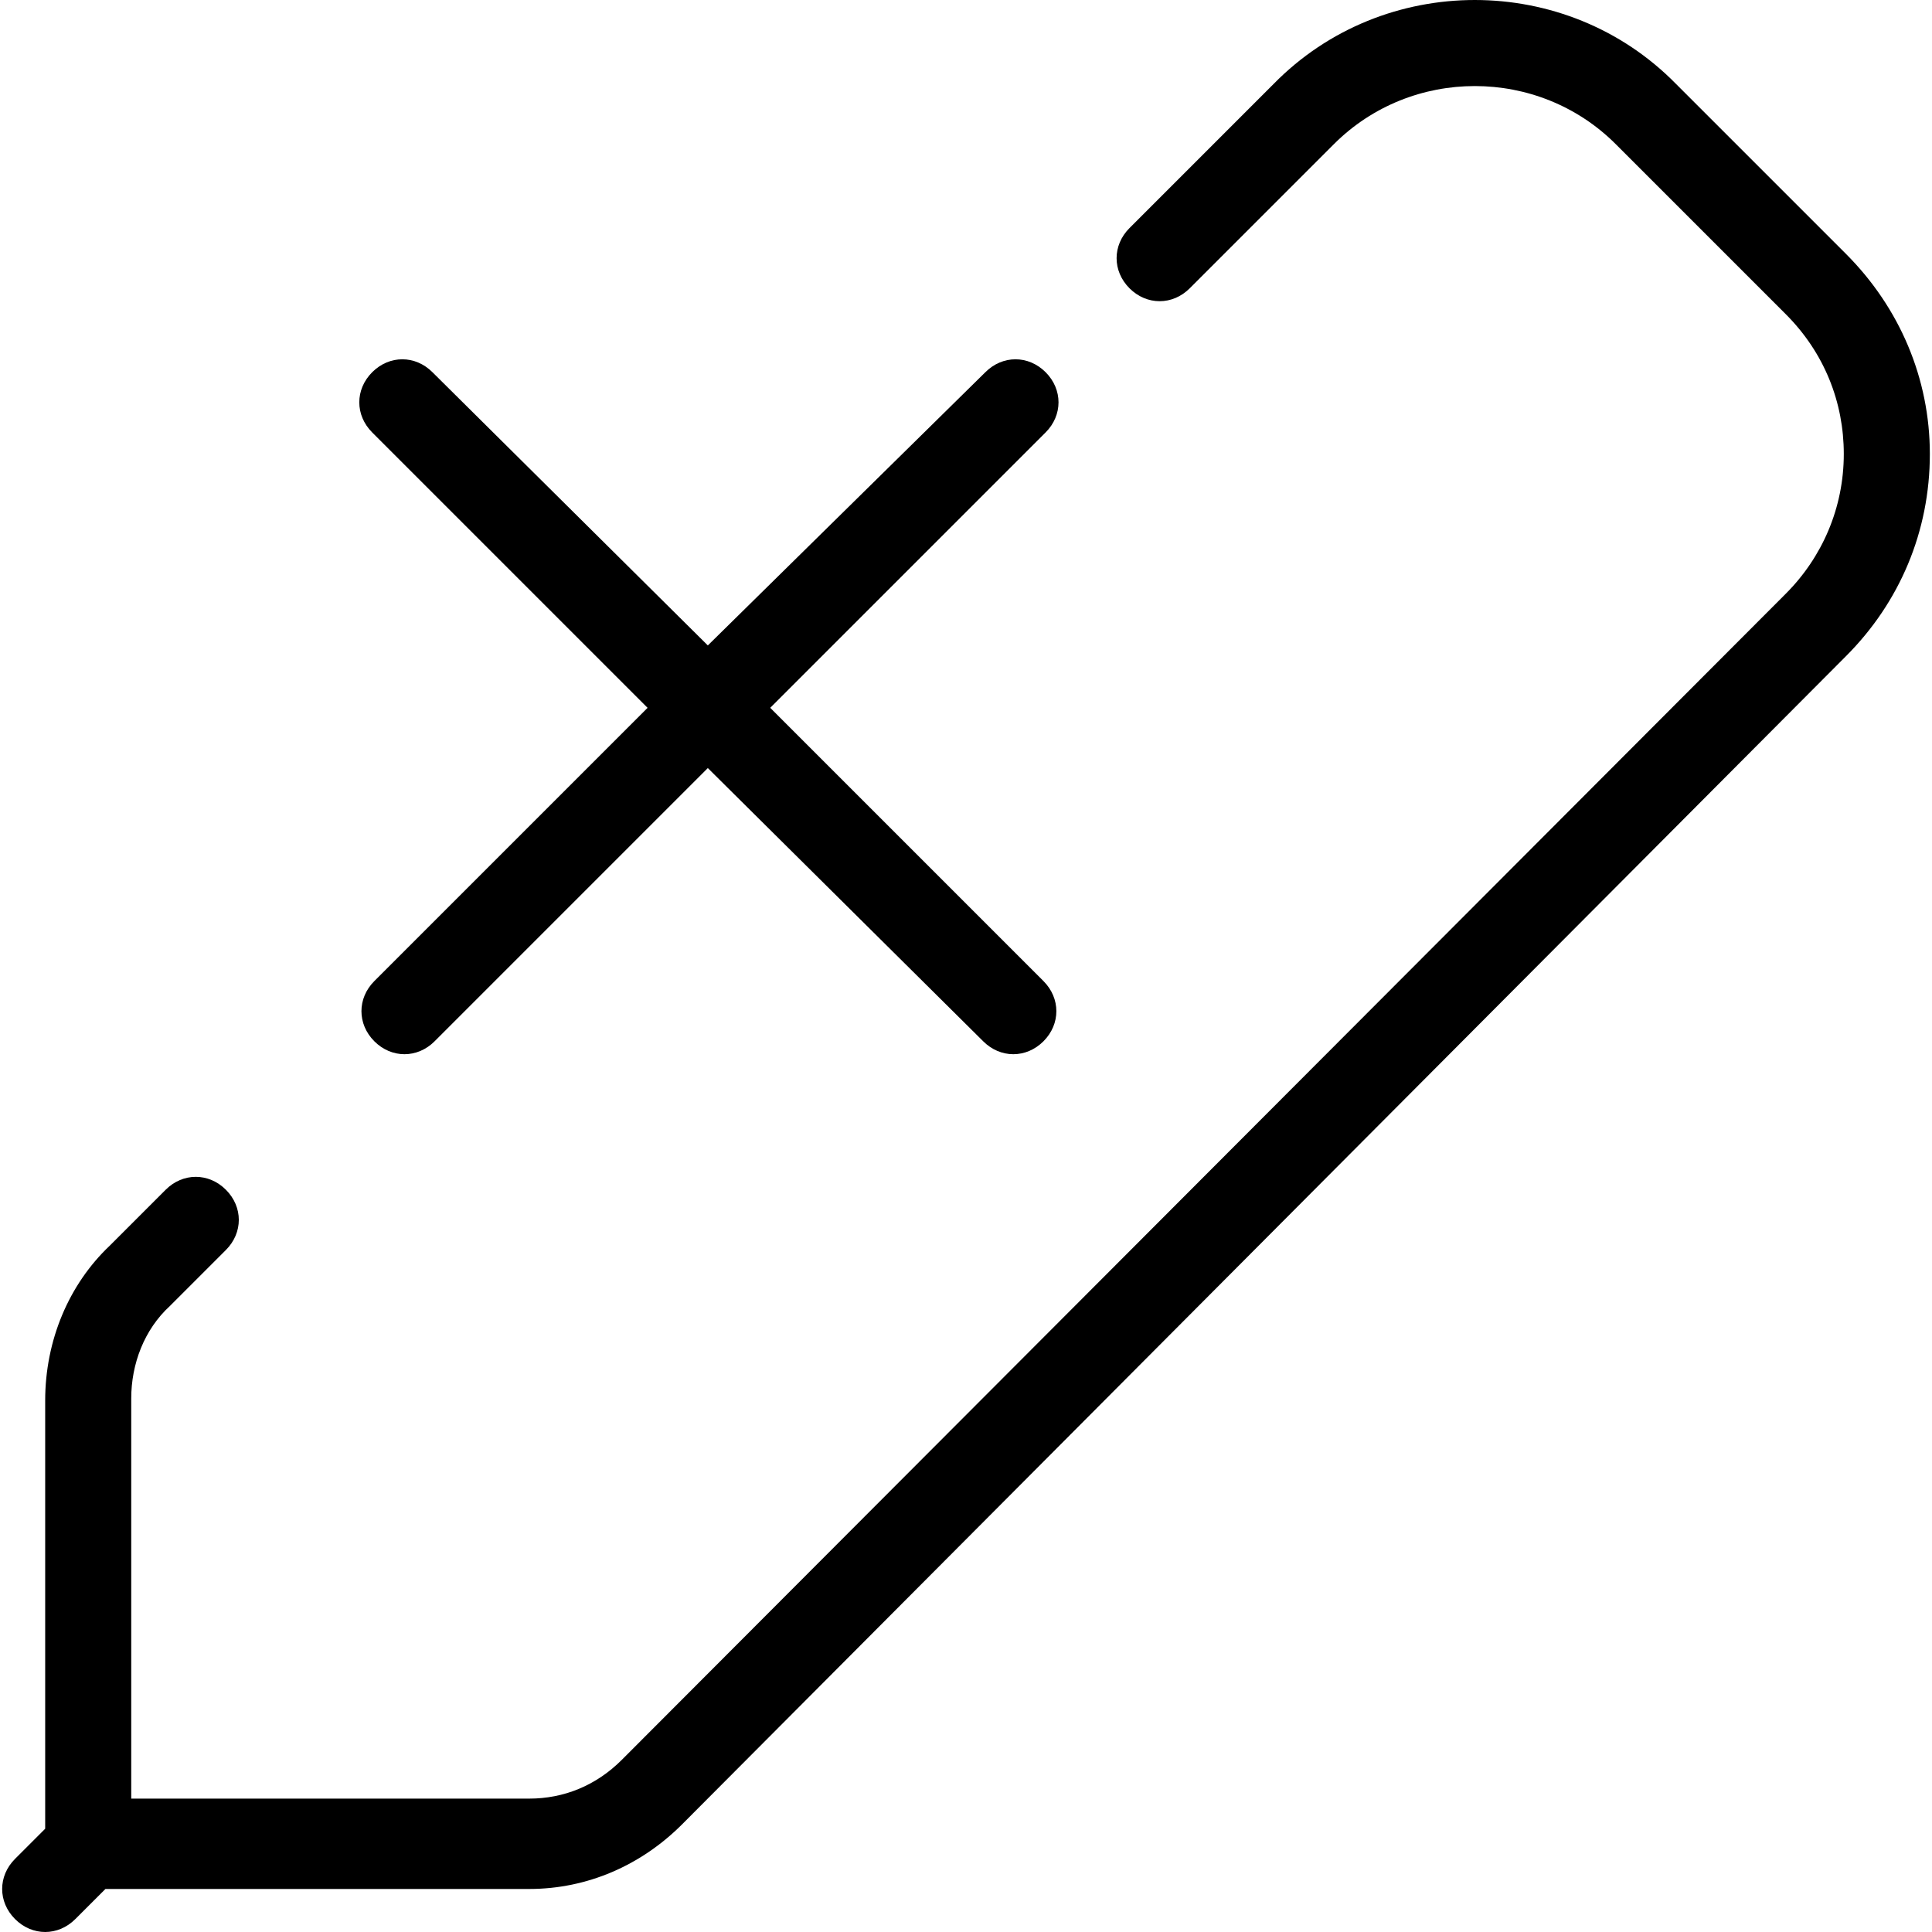 <?xml version="1.0" encoding="iso-8859-1"?>
<!-- Uploaded to: SVG Repo, www.svgrepo.com, Generator: SVG Repo Mixer Tools -->
<svg fill="#000000" height="800px" width="800px" version="1.1" id="Layer_1" xmlns="http://www.w3.org/2000/svg" xmlns:xlink="http://www.w3.org/1999/xlink" 
	 viewBox="0 0 359.2 359.2" xml:space="preserve">
<g>
	<g>
		<g>
			<path d="M343.2,47.2l-31.6-31.6c-20.4-20.8-54.4-20.8-74.8,0L210,42.4c-3.2,3.2-3.2,8,0,11.2s8,3.2,11.2,0L248,26.8
				c14.4-14.4,38-14.4,52.4,0L332,58.4c7.2,7.2,10.8,16.4,10.8,26c0,10-4,19.2-10.8,26L115.6,327.2c-4.8,4.8-10.8,7.2-17.2,7.2h-74
				V260c0-6.4,2.4-12.8,7.2-17.2L42,232.4c3.2-3.2,3.2-8,0-11.2s-8-3.2-11.2,0l-10.4,10.4c-7.6,7.2-12,17.6-12,28.8V340
				c-0.4,0.4-0.4,0.4-0.8,0.8l-4.8,4.8c-3.2,3.2-3.2,8,0,11.2c1.6,1.6,3.6,2.4,5.6,2.4s4-0.8,5.6-2.4l4.8-4.8
				c0.4-0.4,0.4-0.4,0.8-0.8h78.8c10.8,0,20.8-4.4,28.4-12L343.2,122c10-10,15.6-23.2,15.6-37.6C358.8,70.4,353.2,57.2,343.2,47.2z"
				/>
			<path d="M120.4,131.6l-50.8,50.8c-3.2,3.2-3.2,8,0,11.2c1.6,1.6,3.6,2.4,5.6,2.4s4-0.8,5.6-2.4l50.8-50.8l51.2,50.8
				c1.6,1.6,3.6,2.4,5.6,2.4s4-0.8,5.6-2.4c3.2-3.2,3.2-8,0-11.2l-50.8-50.8l51.2-51.2c3.2-3.2,3.2-8,0-11.2c-3.2-3.2-8-3.2-11.2,0
				L131.6,120L80.4,69.2c-3.2-3.2-8-3.2-11.2,0c-3.2,3.2-3.2,8,0,11.2L120.4,131.6z"/>
		</g>
	</g>
</g>
</svg>